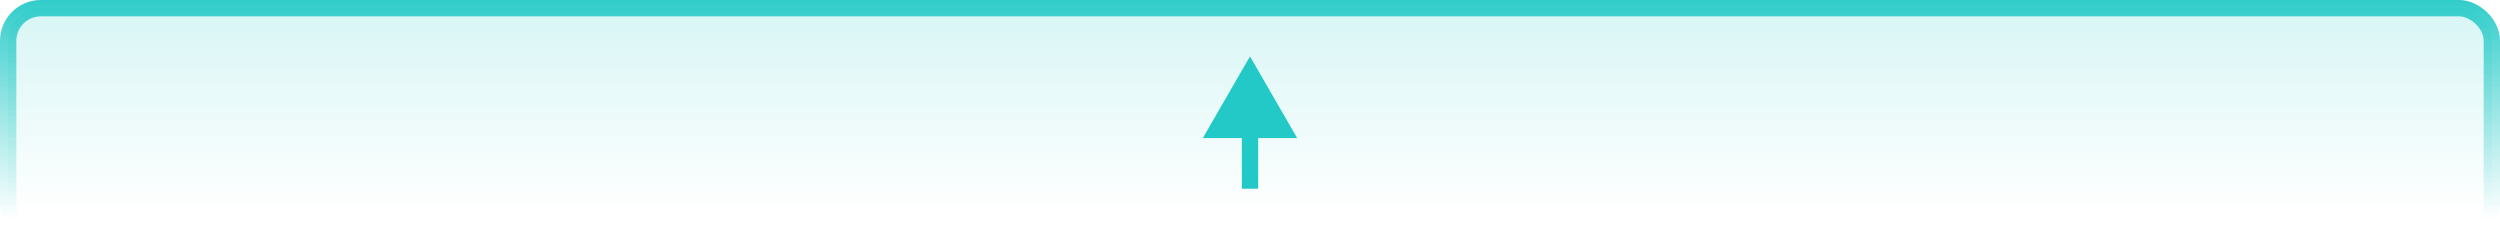 <svg width="306" height="30" viewBox="0 0 306 30" fill="none" xmlns="http://www.w3.org/2000/svg">
<rect x="-1" y="-1" width="28" height="304" rx="4" transform="matrix(1.19249e-08 -1 -1 -1.19249e-08 304 28)" fill="url(#paint0_linear_6322_8865)" fill-opacity="0.2" stroke="url(#paint1_linear_6322_8865)" stroke-width="2"/>
<path d="M153 6.9L158.774 16.9L147.226 16.9L153 6.9ZM152 23.1L152 15.9L154 15.9L154 23.1L152 23.1Z" fill="#22C9C6"/>
<defs>
<linearGradient id="paint0_linear_6322_8865" x1="30" y1="154.645" x2="2.062" y2="154.645" gradientUnits="userSpaceOnUse">
<stop stop-color="#22C9C6"/>
<stop offset="1" stop-color="#22C9C6" stop-opacity="0"/>
</linearGradient>
<linearGradient id="paint1_linear_6322_8865" x1="30" y1="154.645" x2="-1.14838e-06" y2="154.645" gradientUnits="userSpaceOnUse">
<stop stop-color="#22C9C6"/>
<stop offset="0.96" stop-color="#22C9C6" stop-opacity="0"/>
</linearGradient>
</defs>
</svg>
